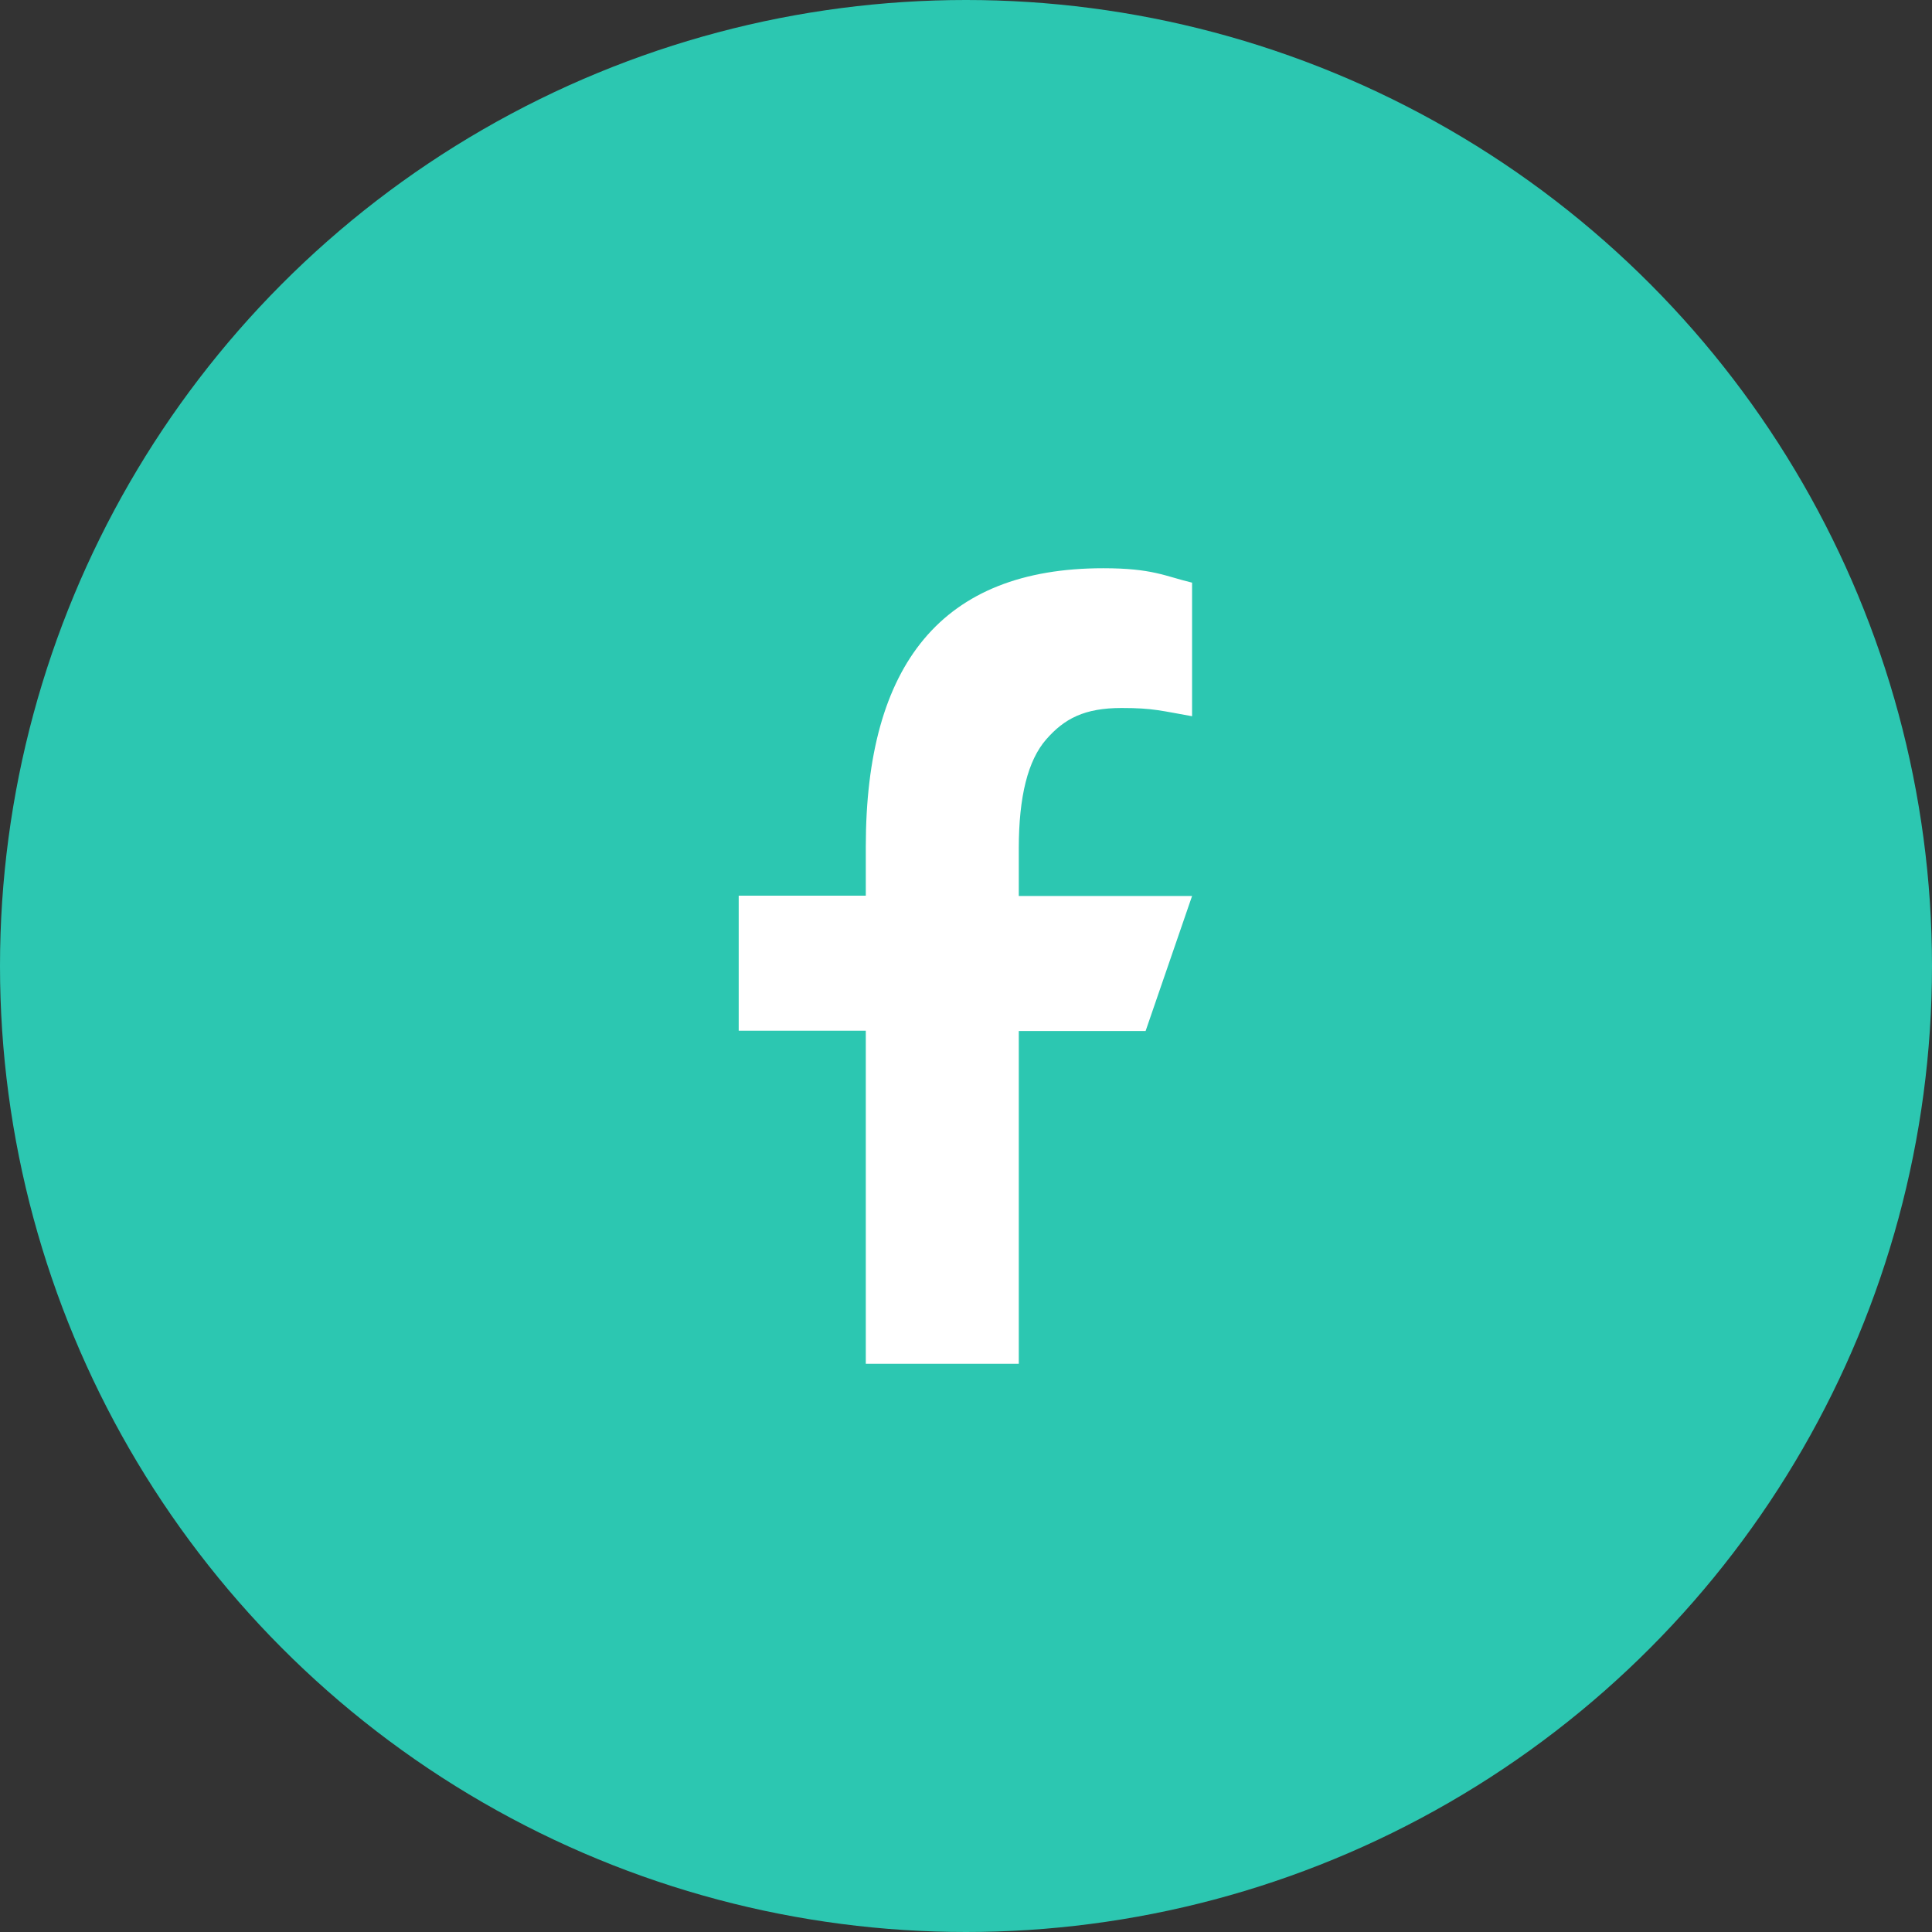 <svg width="170" height="170" viewBox="0 0 170 170" fill="none" xmlns="http://www.w3.org/2000/svg">
<rect x="0" y="0" width="170" height="170" fill="#333333" stroke="none"/>
<circle cx="85" cy="85" r="85" fill="#2CC7B1"/>
<path d="M89.645 90.695V120H76.183V90.695H65V78.813H76.183V74.49C76.183 58.439 82.888 50 97.075 50C101.424 50 102.511 50.699 104.893 51.269V63.022C102.226 62.556 101.476 62.297 98.706 62.297C95.418 62.297 93.657 63.229 92.052 65.067C90.448 66.905 89.645 70.089 89.645 74.645V78.839H104.893L100.803 90.721H89.645V90.695Z" fill="white"/>
</svg>
